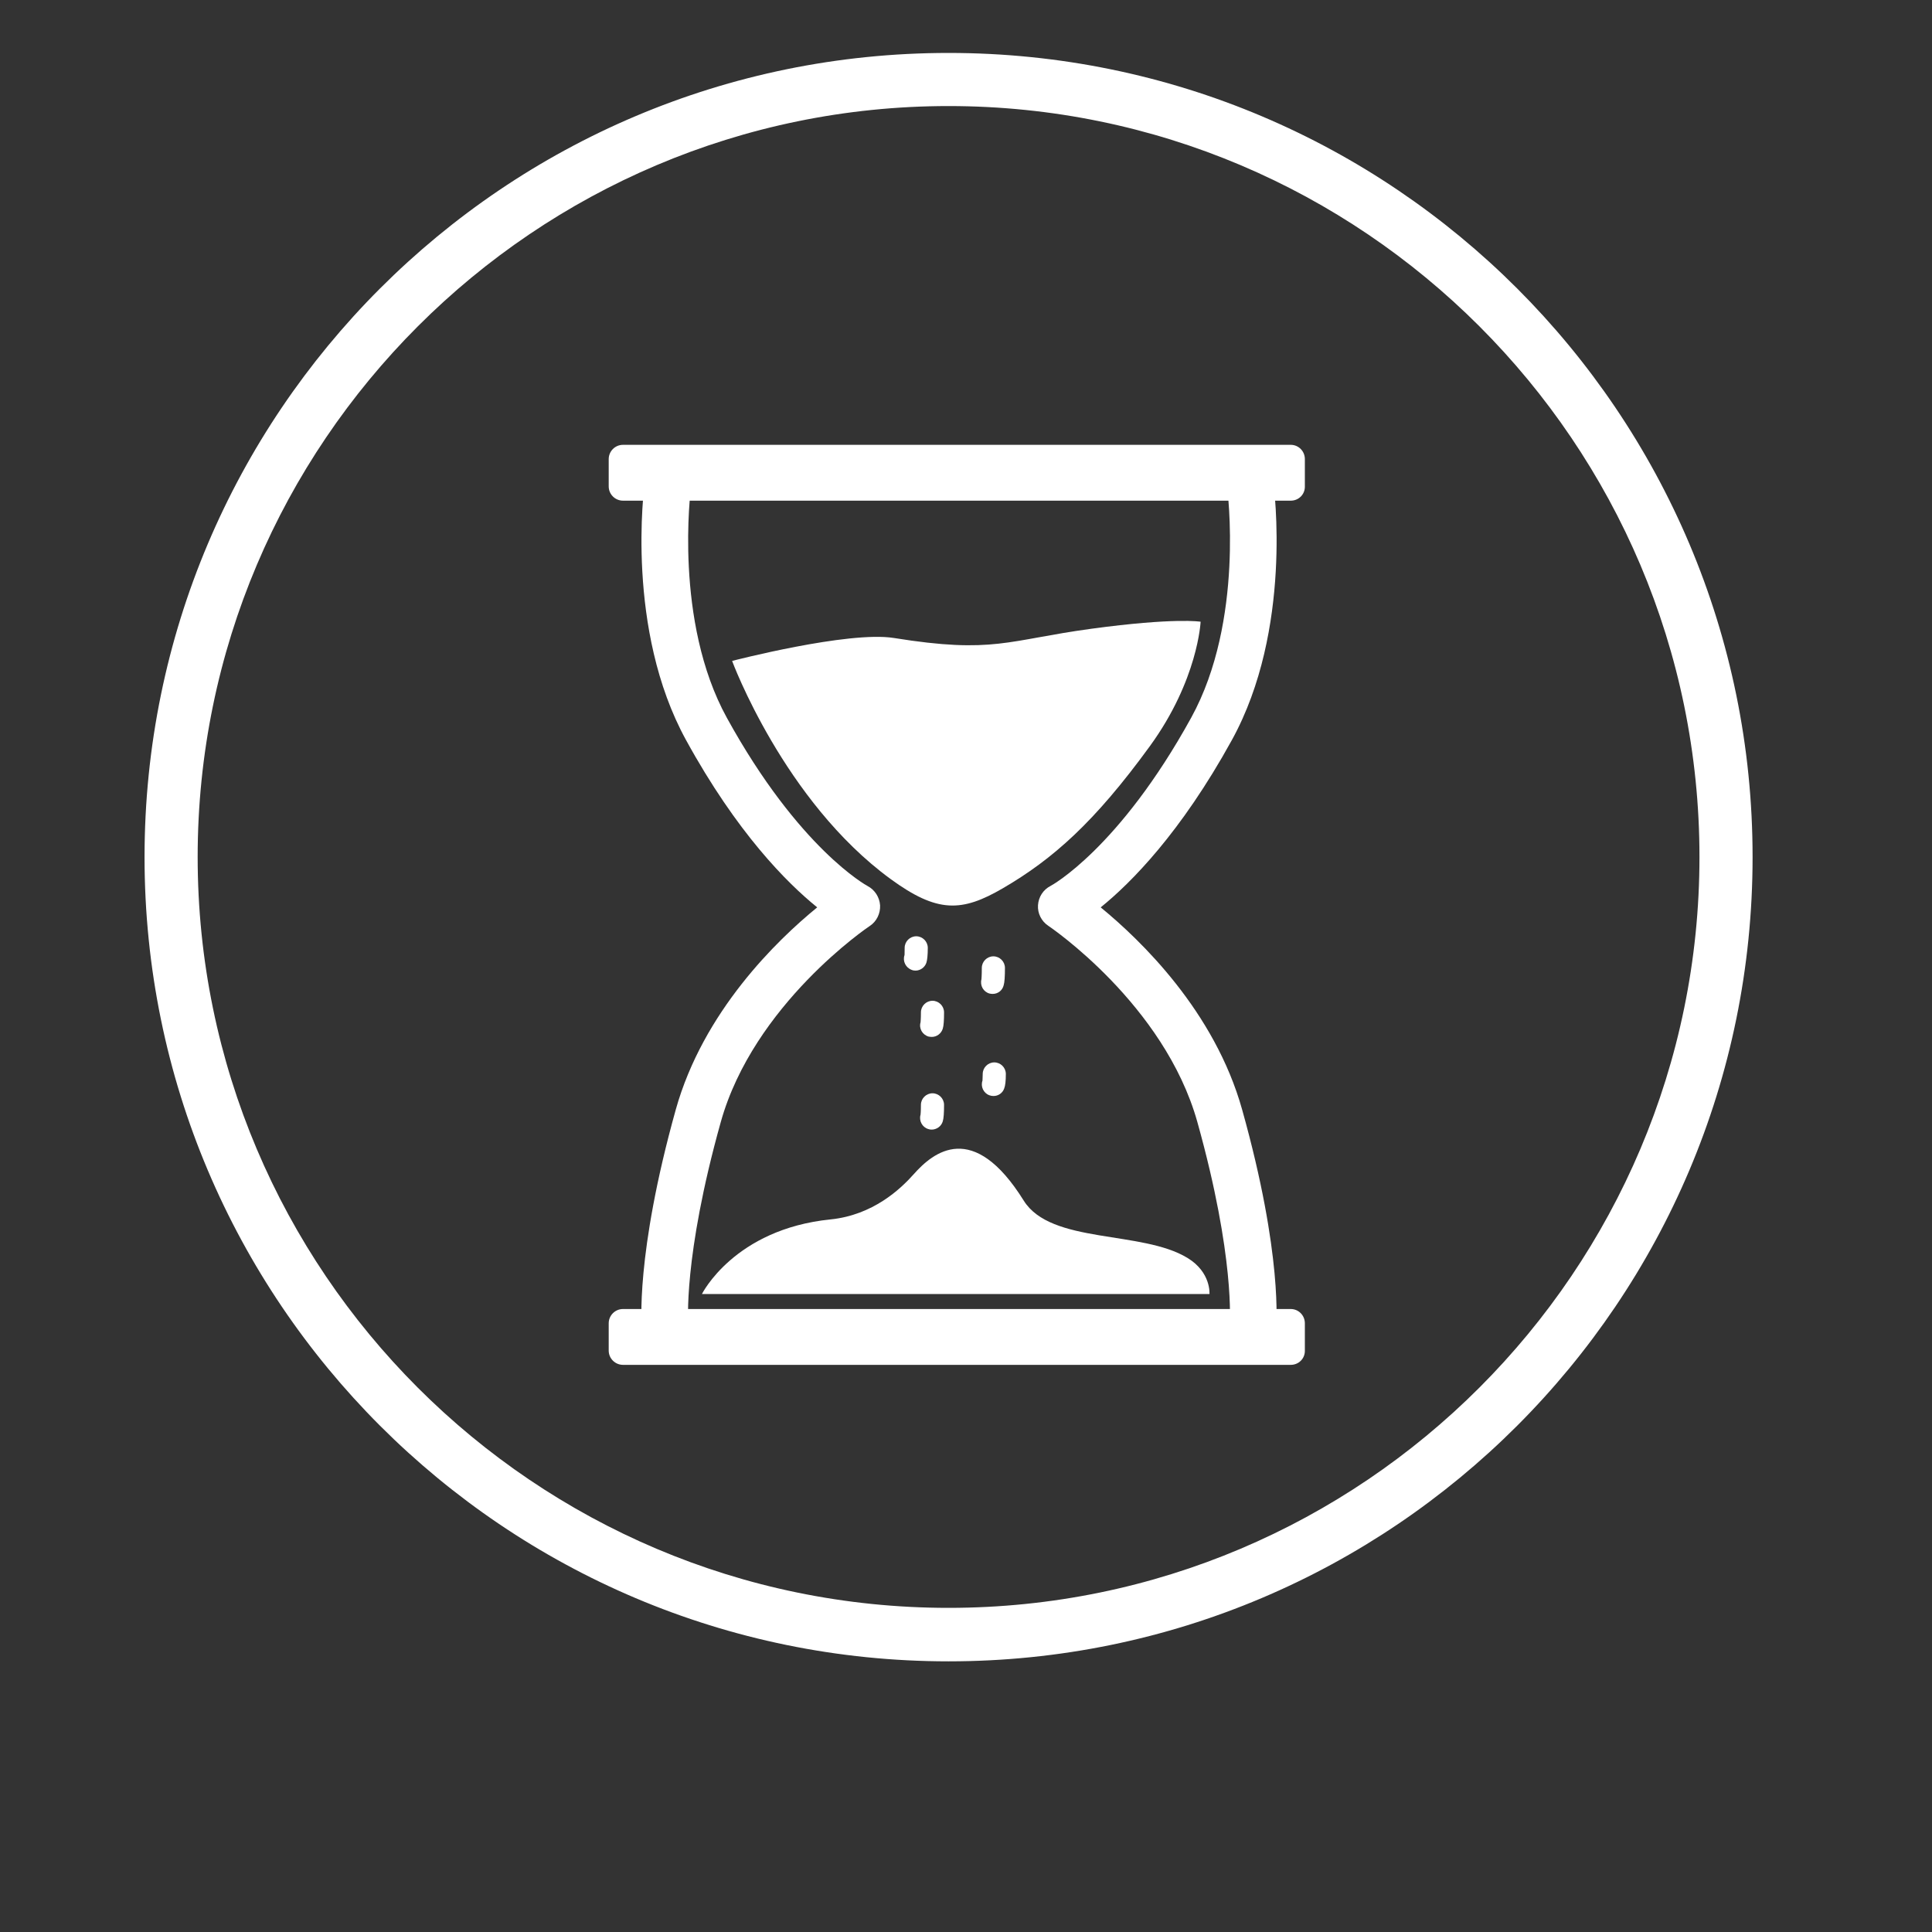 <?xml version="1.0" encoding="utf-8"?>
<svg version="1.1" xmlns="http://www.w3.org/2000/svg" xmlns:xlink="http://www.w3.org/1999/xlink"
    viewBox="230 221 106.93 106.93" xml:space="preserve"> 
<rect x="230" y="221" width="106.93" height="106.93" fill="#333333" stroke="none"/> 
<style type="text/css">
	.st0{fill:#FFFFFF;}
</style>
<g>
	<path class="st0" d="M282.5,223.93c-24.58,0-44.5,19.93-44.5,44.51c0,24.58,19.93,44.51,44.5,44.51c24.58,0,44.5-19.93,44.5-44.51
		C327.01,243.86,307.08,223.93,282.5,223.93 M282.5,226.87c22.92,0,41.56,18.64,41.56,41.56c0,22.92-18.64,41.56-41.56,41.56
		c-22.92,0-41.56-18.64-41.56-41.56C240.94,245.52,259.59,226.87,282.5,226.87"/>
	<path class="st0" d="M301.44,296.54h-36.96c-0.43,0-0.79-0.35-0.79-0.79v-1.51c0-0.43,0.35-0.79,0.79-0.79h36.96
		c0.43,0,0.78,0.35,0.78,0.79v1.51C302.23,296.19,301.88,296.54,301.44,296.54L301.44,296.54z"/>
	<path class="st0" d="M301.44,248.71h-36.96c-0.43,0-0.79-0.35-0.79-0.79v-1.51c0-0.43,0.35-0.79,0.79-0.79h36.96
		c0.43,0,0.78,0.35,0.78,0.79v1.51C302.23,248.36,301.88,248.71,301.44,248.71L301.44,248.71z"/>
	<path class="st0" d="M299.34,295.71c-0.04,0-0.09,0-0.13-0.01c-0.71-0.07-1.22-0.7-1.15-1.41c0-0.03,0.31-3.68-1.79-11.19
		c-1.83-6.53-8.19-10.82-8.25-10.86c-0.38-0.25-0.6-0.69-0.57-1.14c0.03-0.46,0.29-0.86,0.7-1.07c0.03-0.01,3.79-2.06,7.78-9.31
		c2.96-5.38,2-12.63,1.99-12.7c-0.1-0.7,0.39-1.35,1.1-1.45c0.71-0.09,1.35,0.39,1.45,1.1c0.05,0.33,1.08,8.17-2.29,14.29
		c-2.83,5.14-5.59,7.91-7.26,9.26c2.22,1.82,6.31,5.76,7.83,11.2c2.26,8.06,1.89,11.98,1.87,12.14
		C300.55,295.22,299.99,295.71,299.34,295.71L299.34,295.71z"/>
	<path class="st0" d="M266.8,295.71c-0.65,0-1.21-0.49-1.27-1.15c-0.02-0.16-0.38-4.08,1.87-12.14c1.52-5.44,5.61-9.39,7.83-11.2
		c-1.67-1.35-4.44-4.12-7.26-9.26c-3.36-6.12-2.33-13.96-2.28-14.29c0.1-0.7,0.73-1.2,1.45-1.09c0.7,0.1,1.19,0.74,1.1,1.45
		c-0.01,0.07-0.96,7.34,1.99,12.7c3.99,7.25,7.75,9.29,7.79,9.31c0.4,0.21,0.66,0.62,0.69,1.07c0.02,0.45-0.19,0.89-0.57,1.14
		c-0.07,0.04-6.43,4.34-8.25,10.86c-2.1,7.51-1.8,11.16-1.79,11.19c0.07,0.7-0.45,1.33-1.15,1.4
		C266.88,295.71,266.84,295.71,266.8,295.71L266.8,295.71z"/>
	<path class="st0" d="M270.52,257.58c0,0,2.86,7.75,8.77,12.07c2.59,1.89,3.94,1.84,6.22,0.51c2.76-1.61,5.06-3.64,8.13-7.86
		c2.67-3.67,2.81-6.89,2.81-6.89s-1.41-0.24-6.05,0.39c-4.64,0.63-5.4,1.4-10.93,0.51C276.95,255.91,270.52,257.58,270.52,257.58
		L270.52,257.58z"/>
	<path class="st0" d="M268.85,292.62h28.09c0,0,0.1-1.2-1.22-2c-2.53-1.54-7.55-0.75-9.06-3.17c-2.8-4.49-5.01-2.68-6.09-1.46
		c-0.73,0.82-2.25,2.26-4.6,2.5C270.63,289.03,268.85,292.62,268.85,292.62L268.85,292.62z"/>
	<path class="st0" d="M280.67,274.72c-0.07,0-0.14-0.01-0.21-0.04c-0.33-0.12-0.51-0.48-0.4-0.81c0,0,0.01,0.02,0.01-0.41
		c0-0.35,0.29-0.64,0.64-0.64c0.35,0,0.64,0.29,0.64,0.64c0,0.4-0.03,0.68-0.08,0.83C281.18,274.55,280.93,274.72,280.67,274.72
		L280.67,274.72z"/>
	<path class="st0" d="M284.94,276.01c-0.06,0-0.11-0.01-0.17-0.02c-0.34-0.09-0.54-0.44-0.45-0.79c0-0.02,0.02-0.2,0.02-0.63
		c0-0.35,0.29-0.64,0.64-0.64c0.35,0,0.64,0.29,0.64,0.64c0,0.46-0.02,0.8-0.07,0.96C285.48,275.82,285.23,276.01,284.94,276.01
		L284.94,276.01z"/>
	<path class="st0" d="M281.57,278.39c-0.06,0-0.12-0.01-0.18-0.02c-0.34-0.1-0.54-0.45-0.44-0.79c0-0.02,0.02-0.18,0.02-0.55
		c0-0.35,0.29-0.64,0.64-0.64c0.35,0,0.64,0.29,0.64,0.64c0,0.43-0.02,0.75-0.07,0.9C282.1,278.2,281.85,278.39,281.57,278.39
		L281.57,278.39z"/>
	<path class="st0" d="M284.99,281.66c-0.08,0-0.15-0.01-0.23-0.04c-0.33-0.12-0.5-0.49-0.38-0.82c0,0,0,0,0,0
		c-0.01,0,0.01-0.11,0.01-0.36c0-0.35,0.29-0.64,0.64-0.64c0.35,0,0.64,0.29,0.64,0.64c0,0.38-0.03,0.65-0.09,0.8
		C285.49,281.5,285.25,281.66,284.99,281.66L284.99,281.66z"/>
	<path class="st0" d="M281.56,283.52c-0.06,0-0.12-0.01-0.18-0.03c-0.34-0.1-0.53-0.46-0.43-0.8c0-0.01,0.02-0.17,0.02-0.54
		c0-0.35,0.29-0.64,0.64-0.64c0.35,0,0.64,0.29,0.64,0.64c0,0.44-0.02,0.75-0.07,0.91C282.1,283.34,281.84,283.52,281.56,283.52
		L281.56,283.52z"/>
</g>
</svg>
